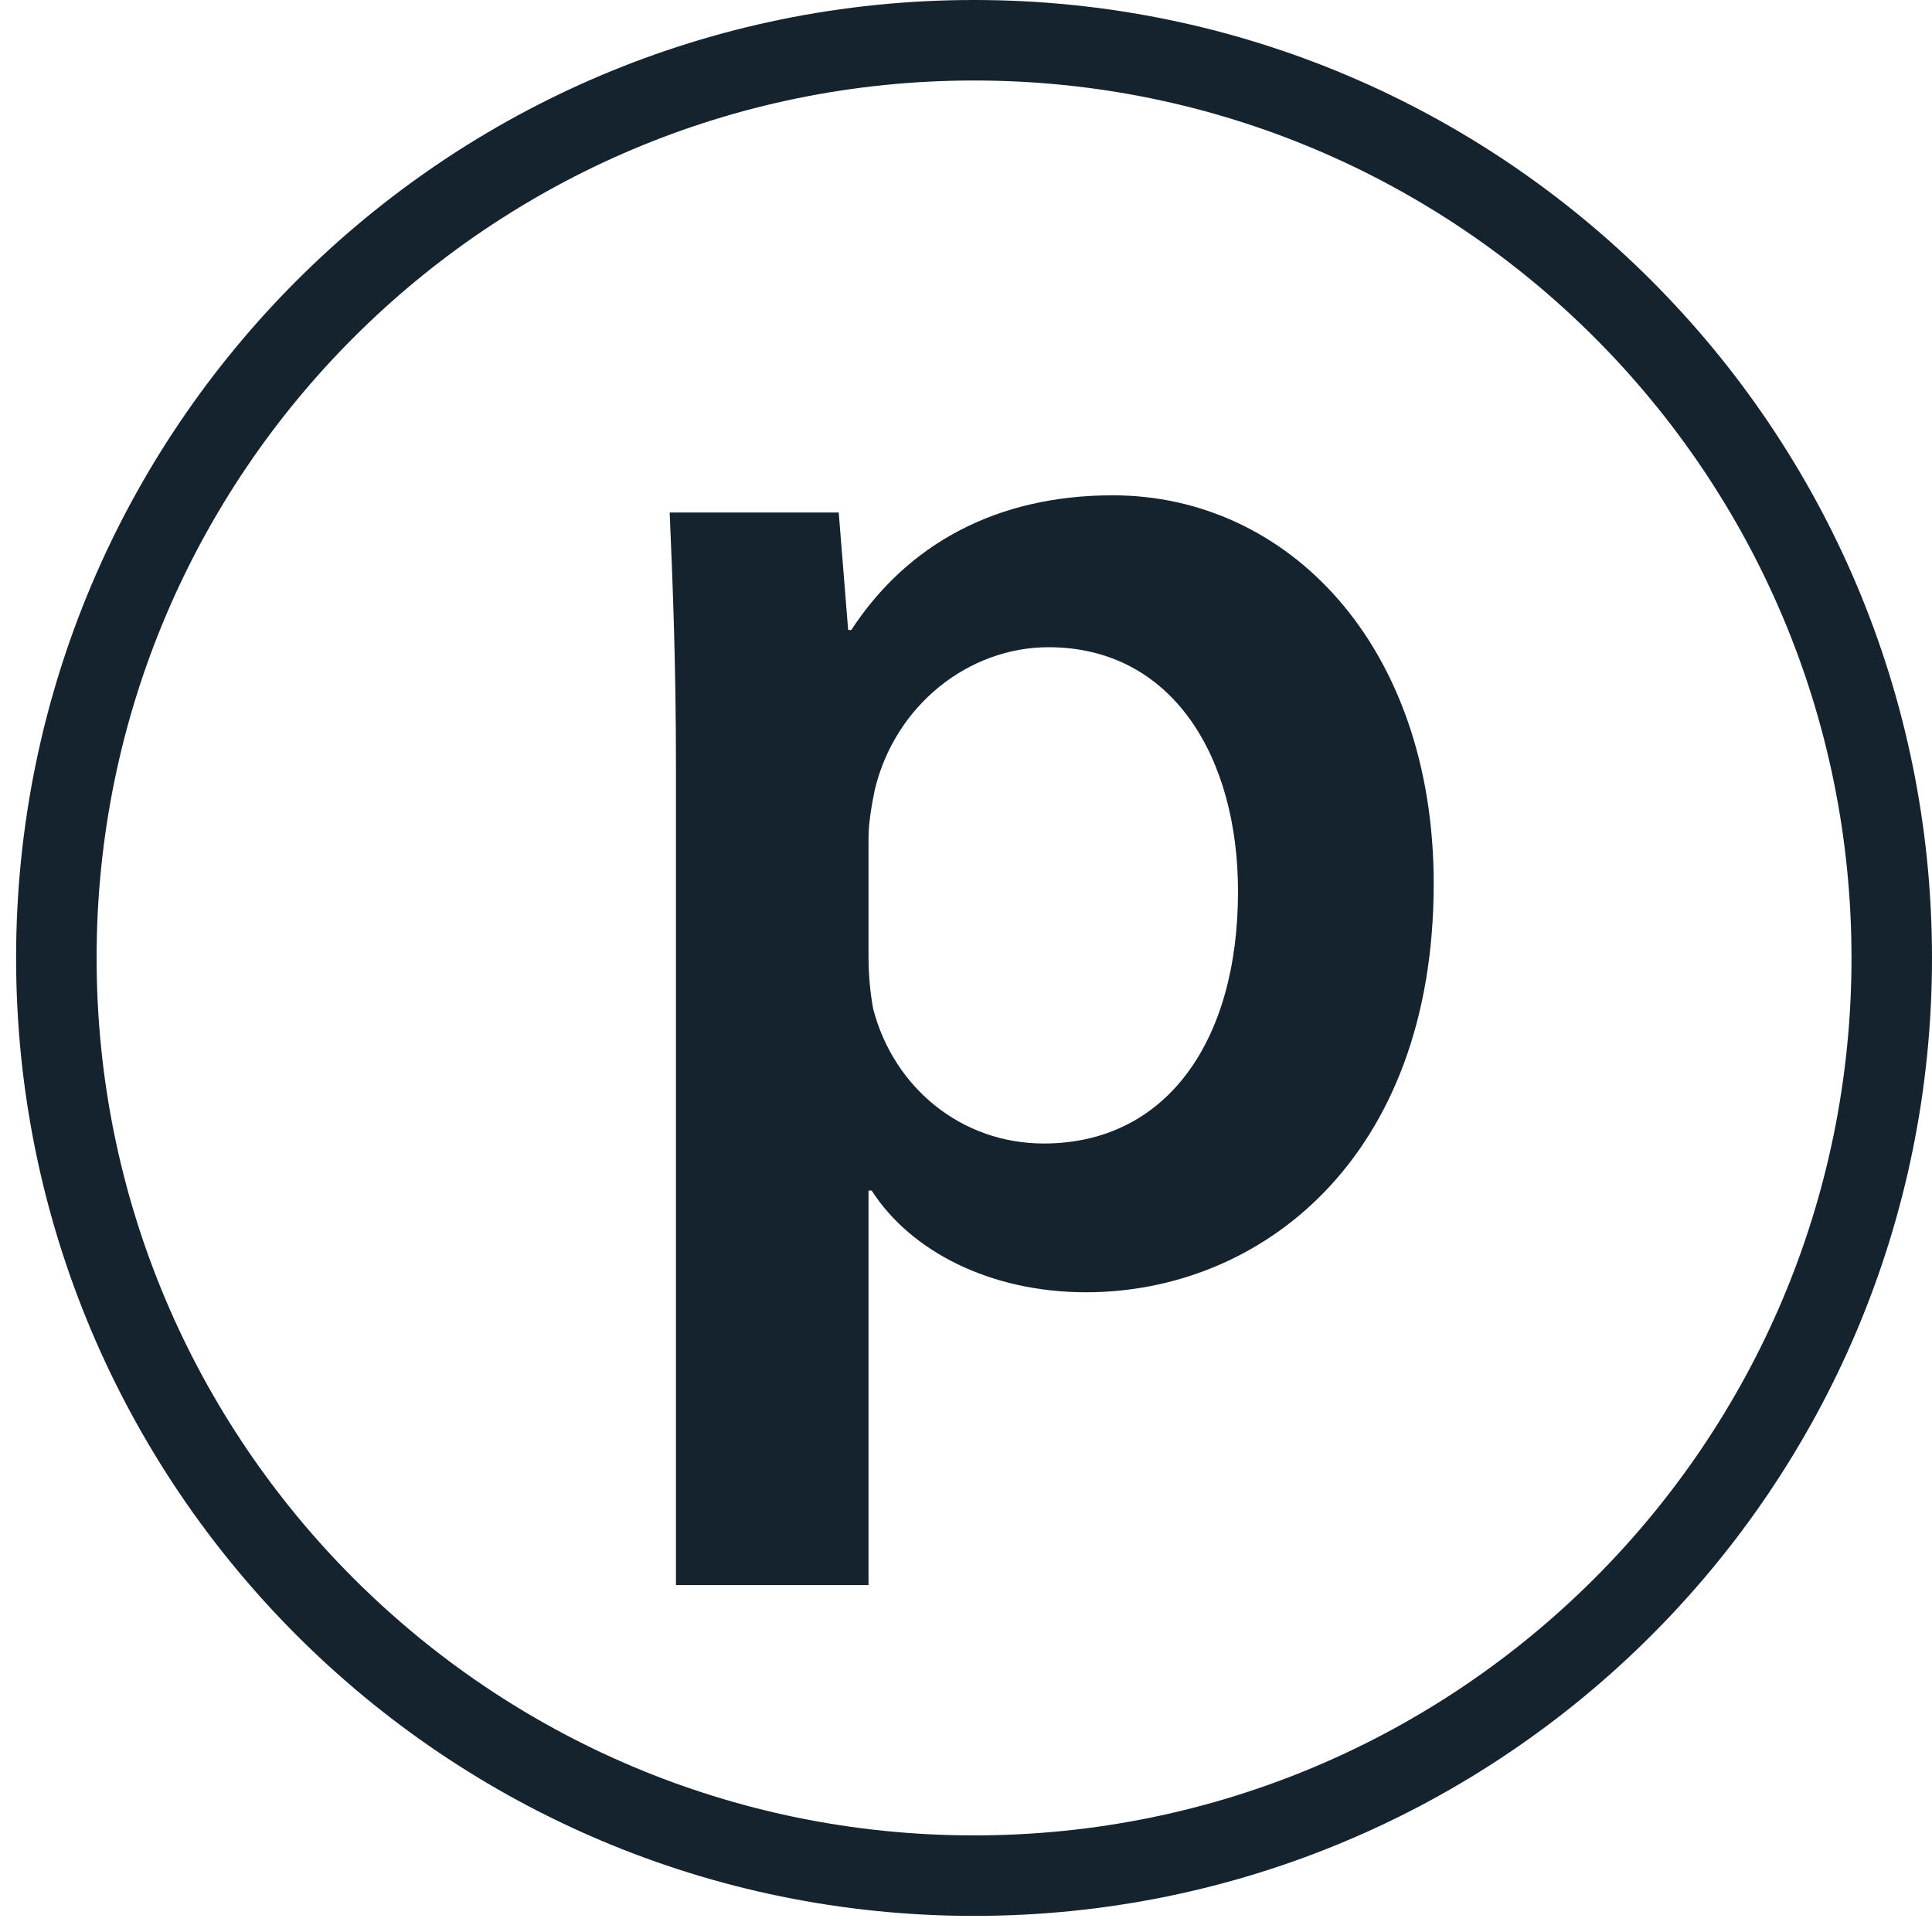 <svg width="24" height="24" viewBox="0 0 24 24" fill="none" xmlns="http://www.w3.org/2000/svg">
<g clip-path="url(#clip0_0_515)">
<path d="M8.397 19.69V9.518C8.397 8.273 8.358 7.262 8.319 6.367H10.419L10.536 7.826H10.575C11.275 6.756 12.383 6.153 13.823 6.153C16.001 6.153 17.81 8.02 17.81 10.977C17.81 14.4 15.651 16.053 13.492 16.053C12.306 16.053 11.314 15.547 10.828 14.789H10.789V19.69H8.397ZM10.789 10.413V11.871C10.789 12.105 10.808 12.319 10.847 12.533C11.1 13.505 11.936 14.205 12.967 14.205C14.484 14.205 15.379 12.941 15.379 11.074C15.379 9.401 14.562 8.04 13.025 8.04C12.034 8.04 11.119 8.759 10.867 9.81C10.828 10.004 10.789 10.218 10.789 10.413Z" fill="#14232E"/>
<path d="M12.1 23.3C18.396 23.3 23.5 18.196 23.5 11.9C23.5 5.604 18.396 0.5 12.1 0.5C5.804 0.5 0.7 5.604 0.7 11.9C0.7 18.196 5.804 23.3 12.1 23.3Z" stroke="#14232E" stroke-miterlimit="10"/>
</g>
<defs>
<clipPath id="clip0_0_515">
<rect width="24" height="24" fill="white"/>
</clipPath>
</defs>
</svg>
